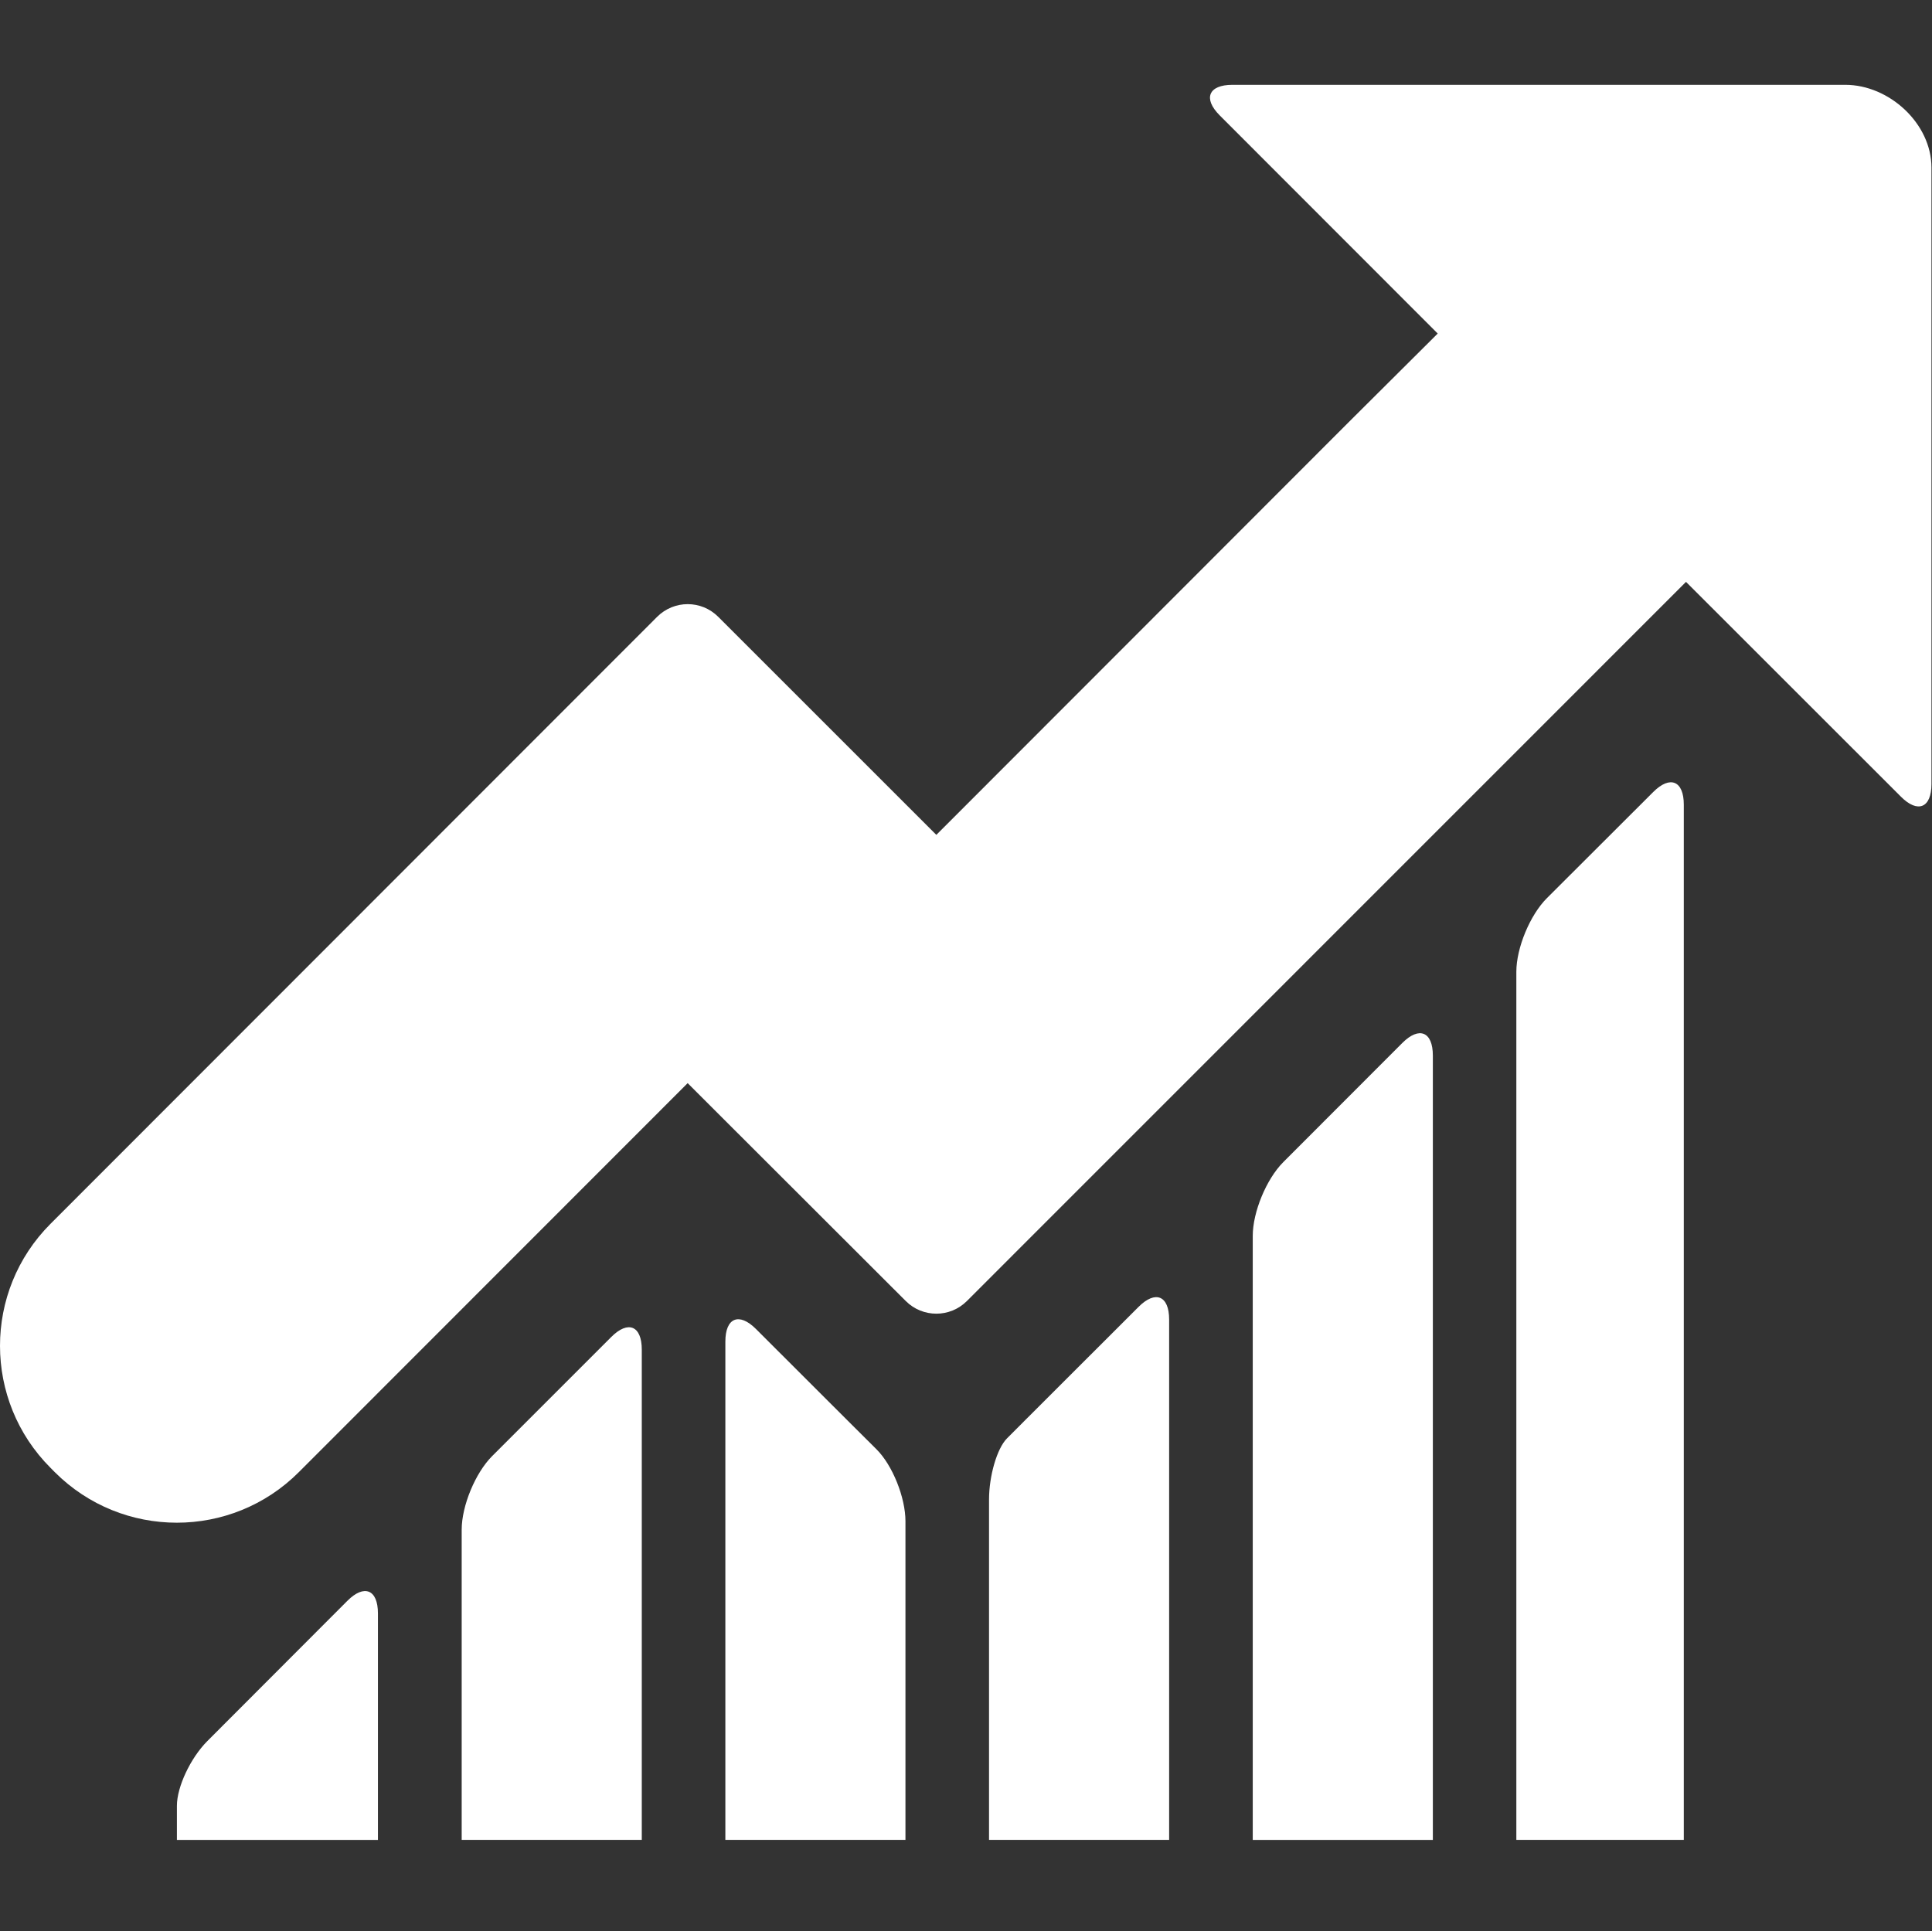 <?xml version="1.0" encoding="utf-8"?>
<!-- Generator: Adobe Illustrator 16.0.0, SVG Export Plug-In . SVG Version: 6.00 Build 0)  -->
<!DOCTYPE svg PUBLIC "-//W3C//DTD SVG 1.1//EN" "http://www.w3.org/Graphics/SVG/1.1/DTD/svg11.dtd">
<svg version="1.1" id="Capa_1" xmlns="http://www.w3.org/2000/svg" xmlns:xlink="http://www.w3.org/1999/xlink" x="0px" y="0px"
	 width="595.444px" height="595.281px" viewBox="0 0 595.444 595.281" enable-background="new 0 0 595.444 595.281"
	 xml:space="preserve">
<rect x="0" y="0" width="595.444" height="595.281" fill="#333333" stroke="none"/>
<g>
	<path fill="#FFFFFF" d="M151.693,448.804c-5.199,5.199-9.401,15.358-9.401,22.699v95.613h55.507v-151.12
		c0-7.341-4.203-9.097-9.402-3.897L151.693,448.804z"/>
	<path fill="#FFFFFF" d="M395.501,358.217c-5.187,5.199-9.402,15.36-9.402,22.715v186.2h55.507V325.357
		c0-7.341-4.202-9.083-9.401-3.885L395.501,358.217z"/>
	<path fill="#FFFFFF" d="M476.753,276.844c-5.199,5.187-9.415,15.346-9.415,22.687v267.586h51.61V248.015
		c0-7.341-4.216-9.096-9.415-3.896L476.753,276.844z"/>
	<path fill="#FFFFFF" d="M315.871,437.834c0,0-2.474,2.486-5.531,5.546c-3.045,3.06-5.519,11.503-5.519,18.843v104.896h55.508
		V406.716c0-7.341-4.216-9.096-9.415-3.896L315.871,437.834z"/>
	<path fill="#FFFFFF" d="M232.972,409.628c-5.199-5.187-9.415-3.443-9.415,3.896v153.594h55.507v-98.207
		c0-7.341-3.99-17.274-8.923-22.181l-8.923-8.884L232.972,409.628z"/>
	<path fill="#FFFFFF" d="M81.836,518.7l-17.925,17.953c-5.187,5.199-9.389,14.123-9.389,19.947v10.532h61.956v-69.83
		c0-7.34-4.203-9.082-9.402-3.884L81.836,518.7z"/>
	<path fill="#FFFFFF" d="M585.878,245.581c5.186,5.199,9.401,3.444,9.401-3.896V51.667c0-13.604-13.031-25.52-26.557-25.52H379.809
		c-7.341,0-9.097,4.216-3.897,9.415l67.196,67.249L415.7,130.099L288.583,257.336l-67.235-67.221
		c-5.199-5.199-13.604-5.186-18.804,0L15.573,377.22c-20.771,20.785-20.759,54.47,0.014,75.24l1.304,1.317
		c20.771,20.771,54.457,20.771,75.214-0.014l119.831-119.896l67.235,67.168c5.198,5.187,13.617,5.187,18.816,0l221.641-221.68
		L585.878,245.581z"/>
</g>
</svg>
